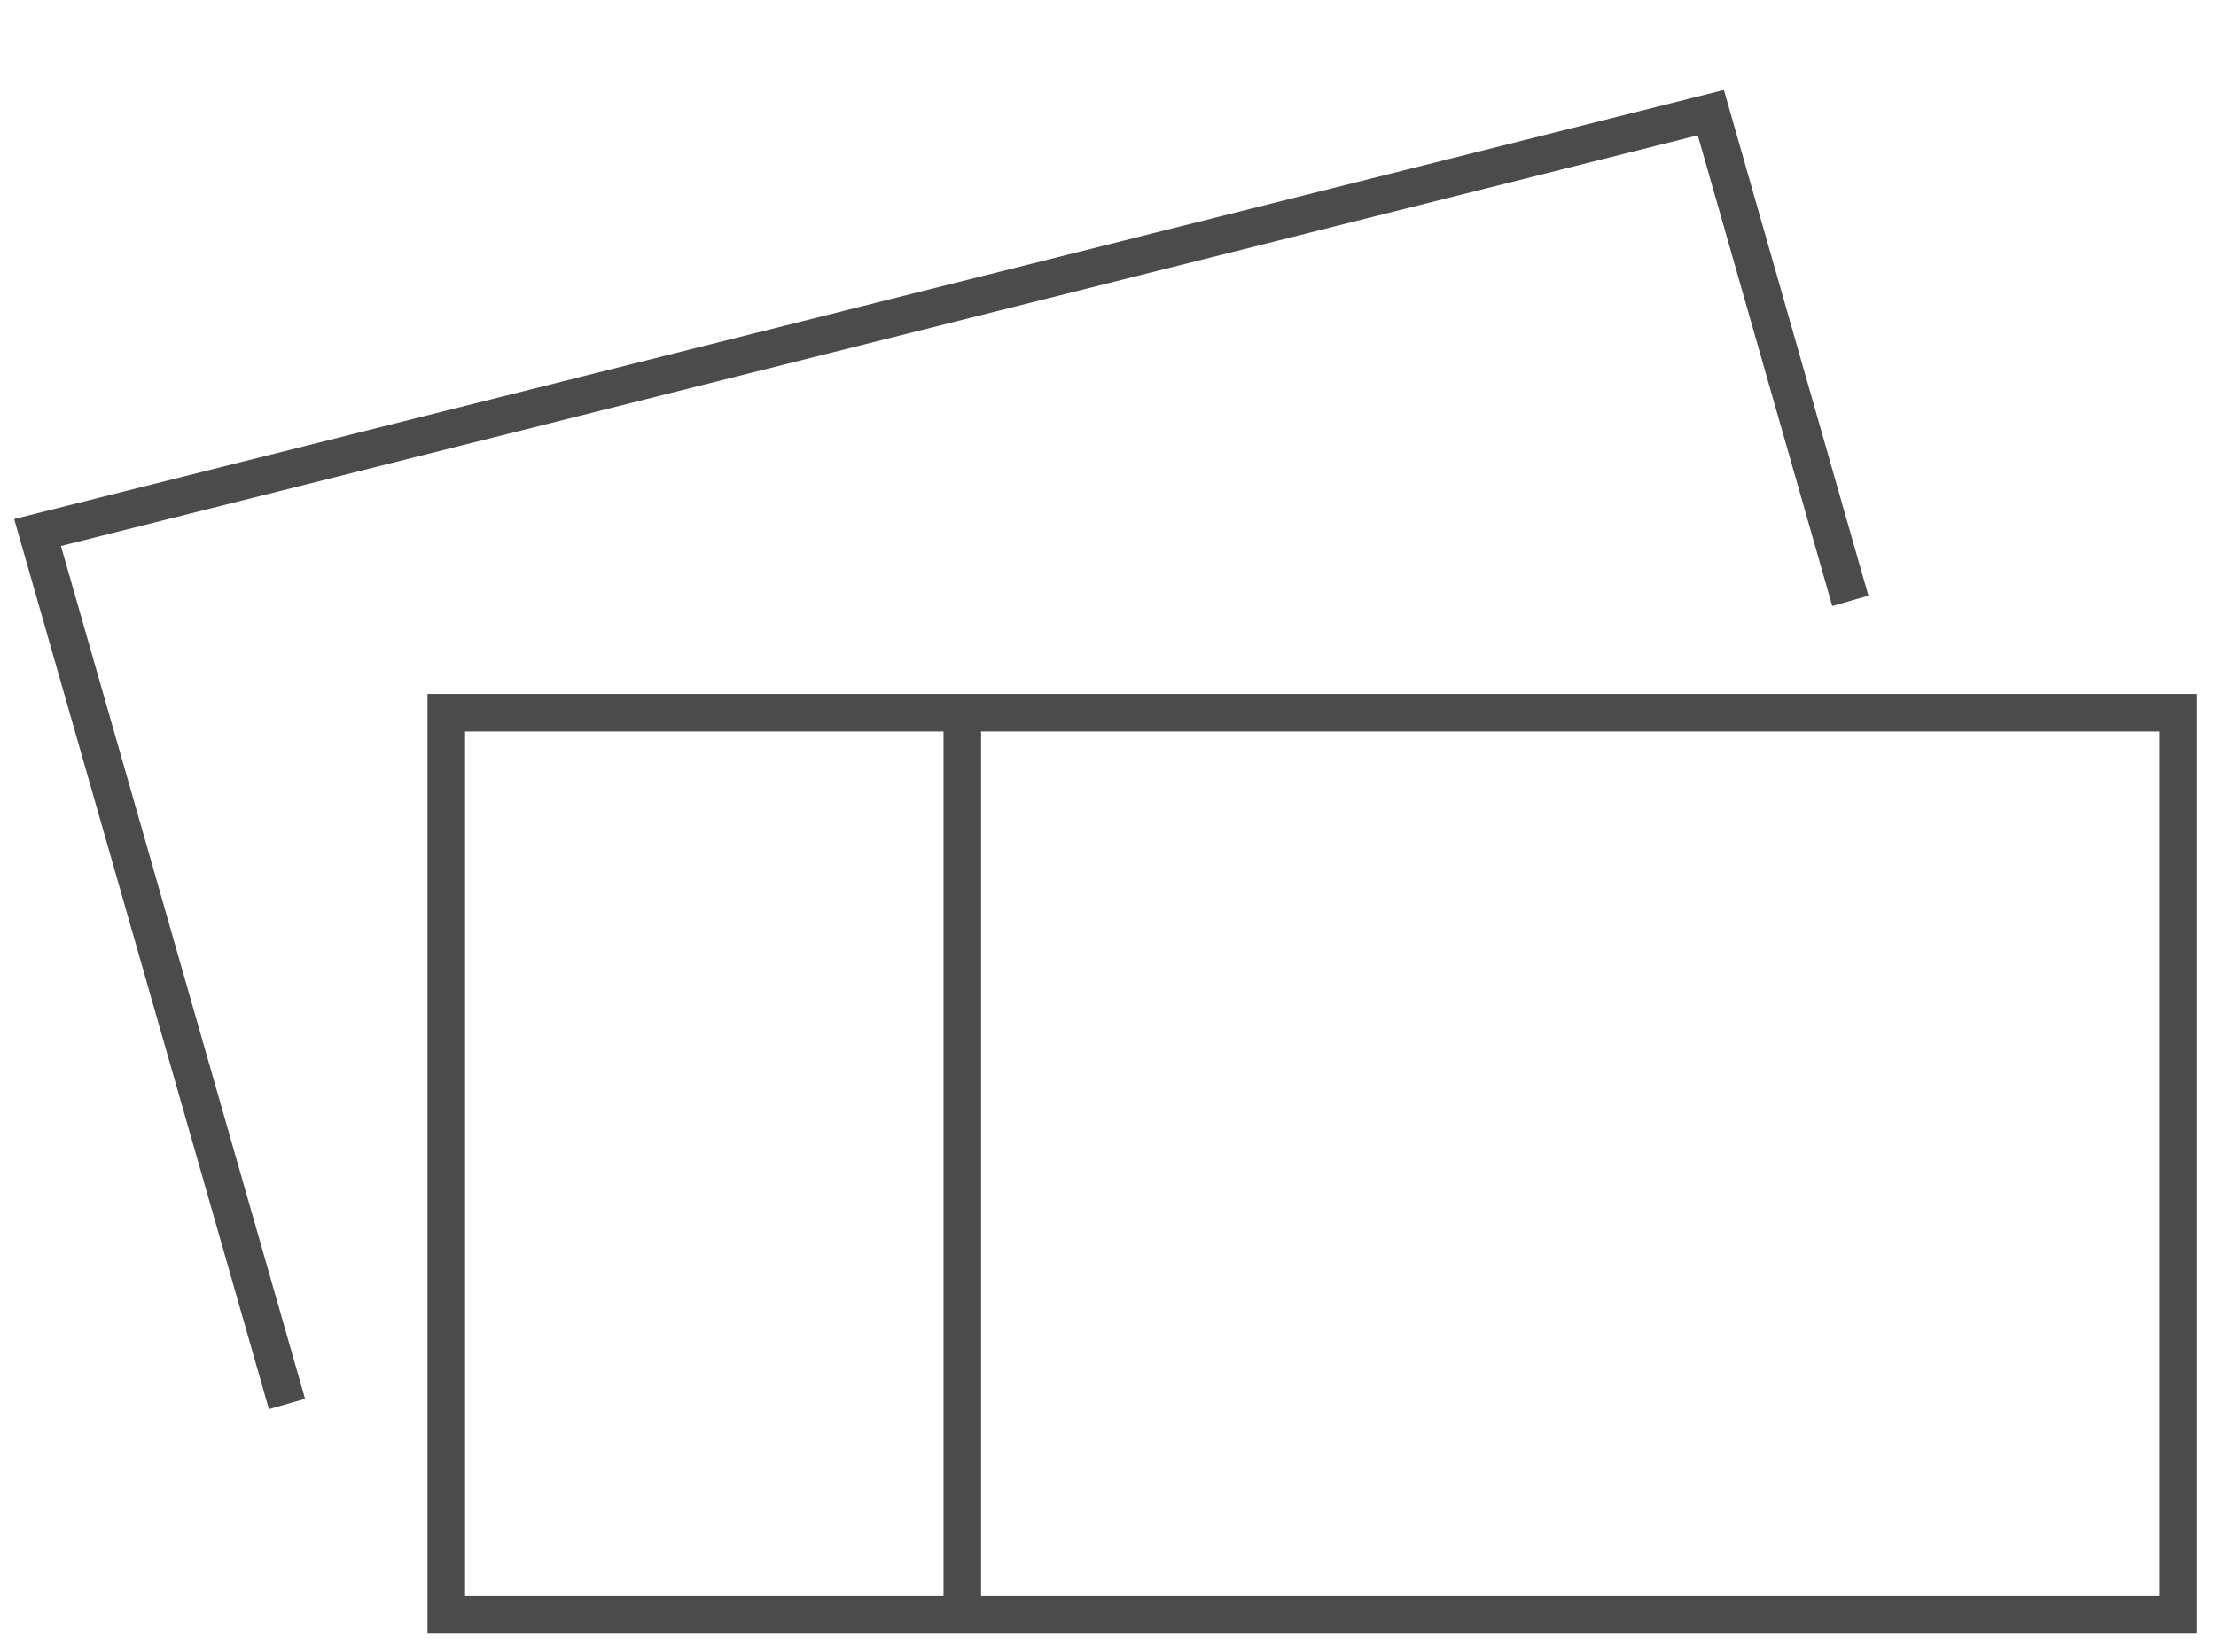 <svg width="59" height="44" viewBox="0 0 59 44" fill="none" xmlns="http://www.w3.org/2000/svg">
<path d="M58.5 18.48V43.501H11.382V18.48H58.5ZM12.382 42.501H57.5V19.48H12.382V42.501Z" fill="#4B4B4B"/>
<path d="M49.745 15.863L49.264 16L48.783 16.138L45.202 3.603L1.622 14.539L8.122 37.248L7.16 37.523L0.377 13.821L45.428 2.515L45.898 2.397L49.745 15.863Z" fill="#4B4B4B"/>
<path d="M26.121 18.98V43H25.121V18.98H26.121Z" fill="#4B4B4B"/>
</svg>
